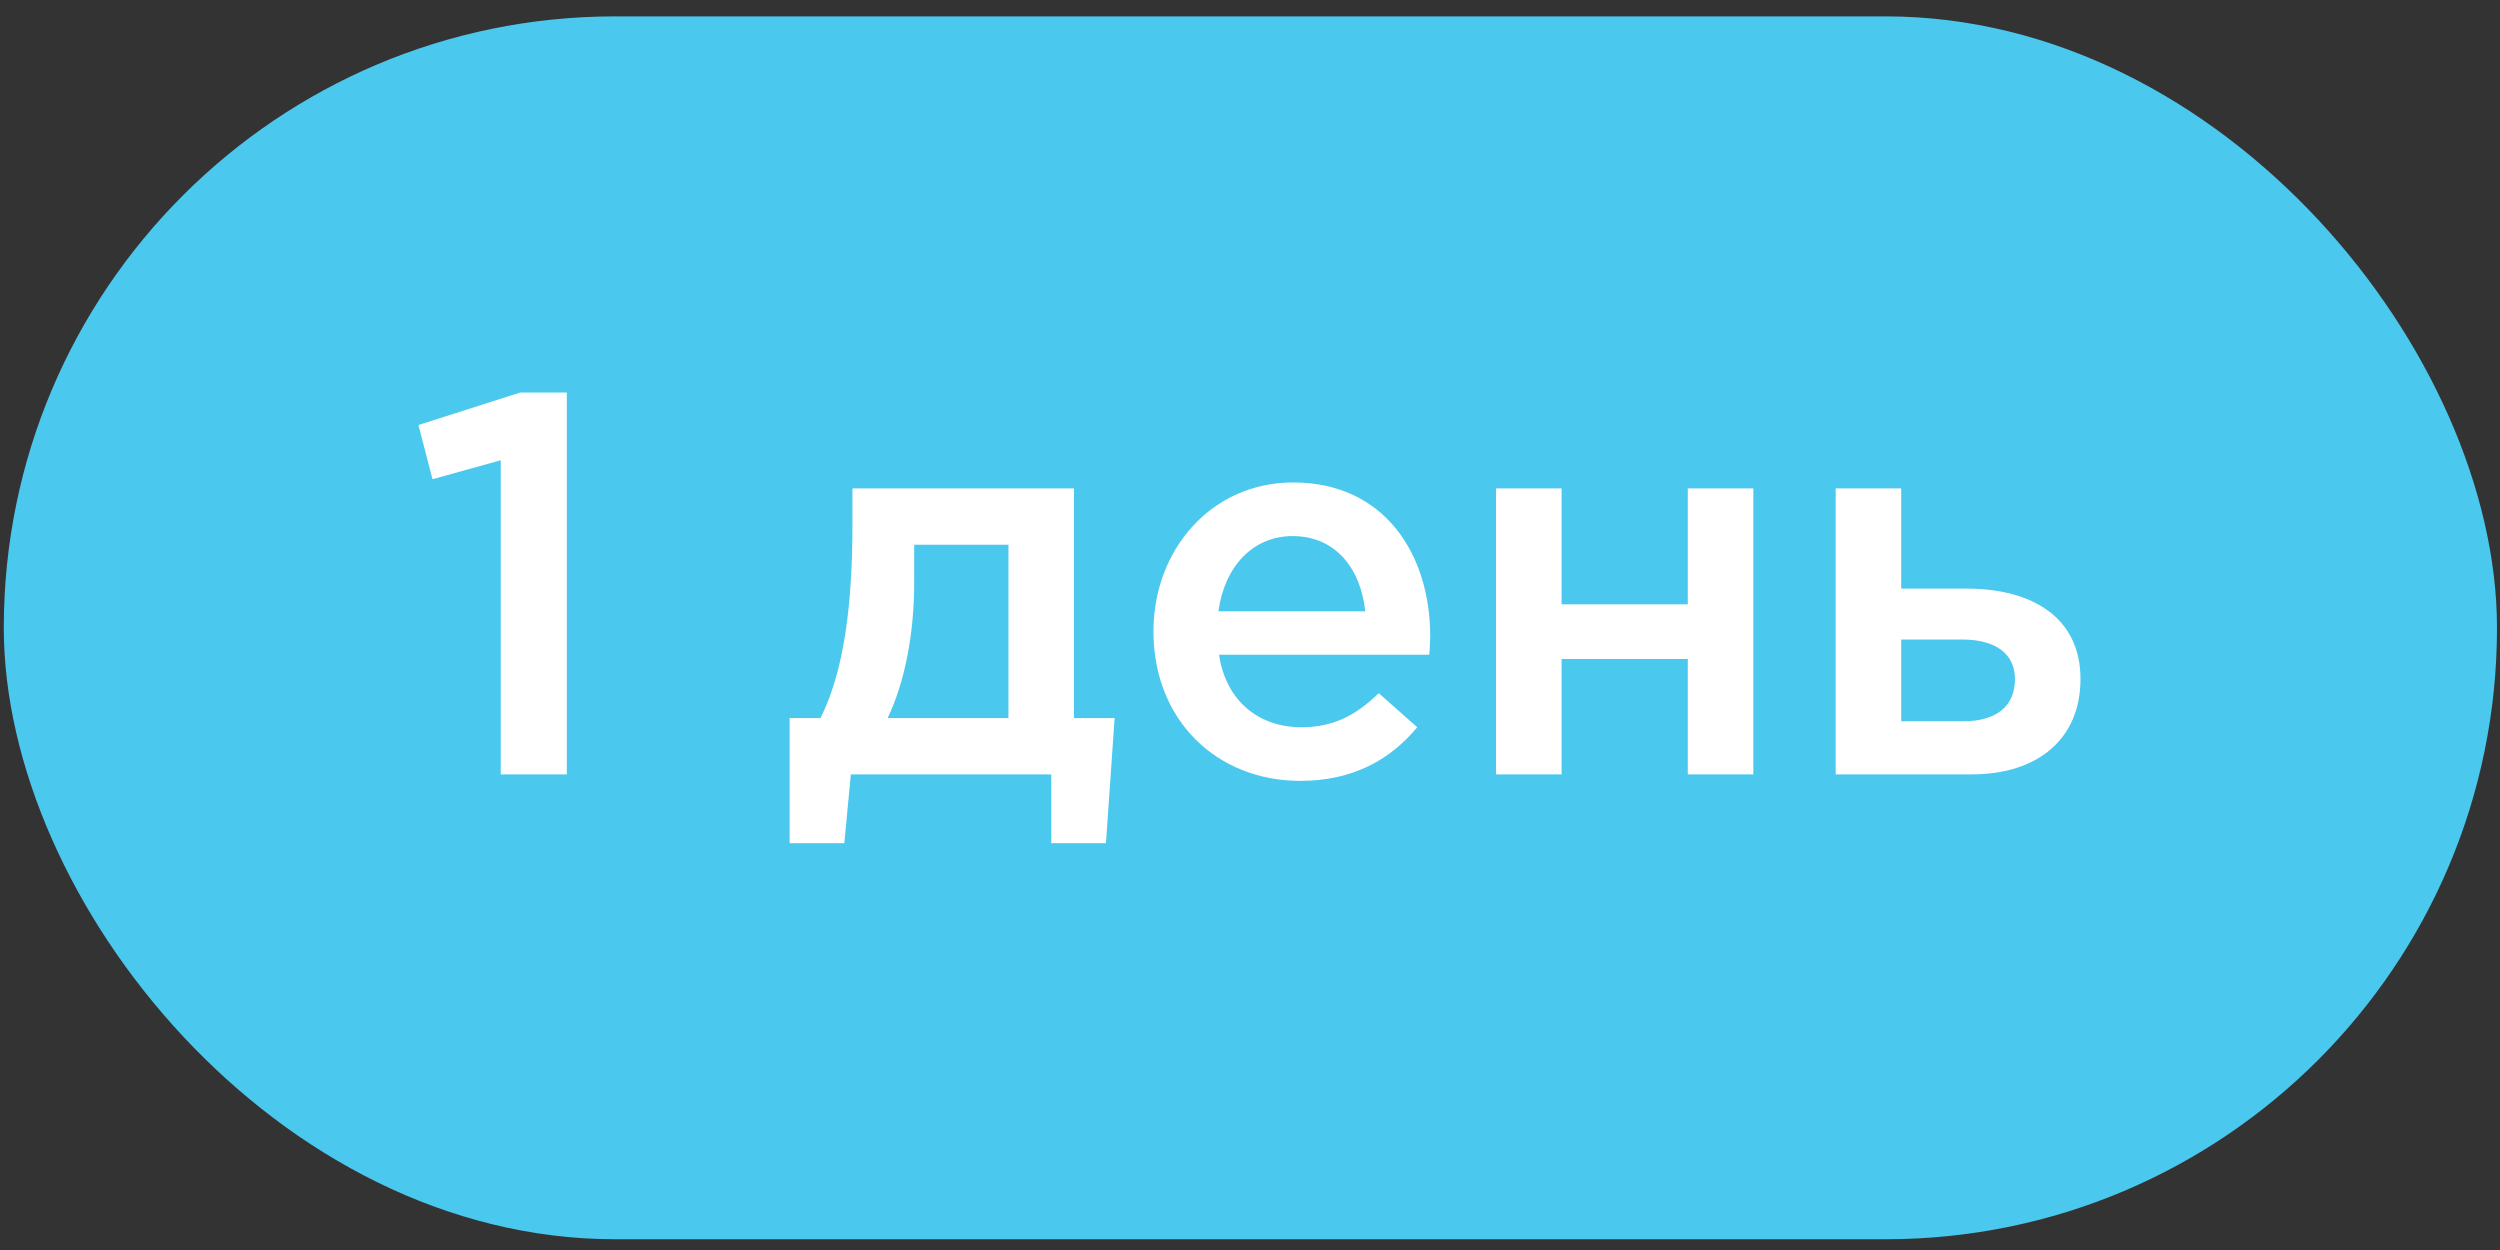 <?xml version="1.0" encoding="UTF-8"?> <svg xmlns="http://www.w3.org/2000/svg" width="60" height="30" viewBox="0 0 60 30" fill="none"><rect x="0" y="0" width="60" height="30" fill="#333333" stroke="none"/> <rect x="0.091" y="0.393" width="59.837" height="29.349" rx="14.674" fill="#4AC8ED"></rect> <path d="M12.018 18.585H13.604V9.42H12.486L10.042 10.2L10.38 11.501L12.018 11.046V18.585ZM18.951 20.236H20.264L20.42 18.585H25.23V20.236H26.543L26.751 17.233H25.776V11.722H20.459V12.566C20.459 14.491 20.264 16.09 19.692 17.233H18.951V20.236ZM21.304 17.233C21.707 16.389 21.941 15.232 21.941 13.983V13.073H24.203V17.233H21.304ZM31.206 18.741C32.467 18.741 33.364 18.235 34.014 17.454L33.09 16.636C32.544 17.169 31.998 17.454 31.232 17.454C30.218 17.454 29.424 16.831 29.256 15.713H34.3C34.312 15.634 34.325 15.374 34.325 15.271C34.325 13.294 33.221 11.579 31.037 11.579C29.073 11.579 27.683 13.191 27.683 15.153C27.683 17.299 29.216 18.741 31.206 18.741ZM29.242 14.672C29.386 13.607 30.061 12.866 31.023 12.866C32.063 12.866 32.661 13.659 32.766 14.672H29.242ZM35.905 18.585H37.478V15.816H40.507V18.585H42.08V11.722H40.507V14.504H37.478V11.722H35.905V18.585ZM44.056 18.585H47.319C48.931 18.585 49.932 17.715 49.932 16.297C49.932 14.803 48.749 14.127 47.202 14.127H45.629V11.722H44.056V18.585ZM45.629 17.311V15.348H47.085C47.891 15.348 48.359 15.687 48.359 16.297C48.359 16.96 47.904 17.311 47.111 17.311H45.629Z" fill="white"></path> </svg> 